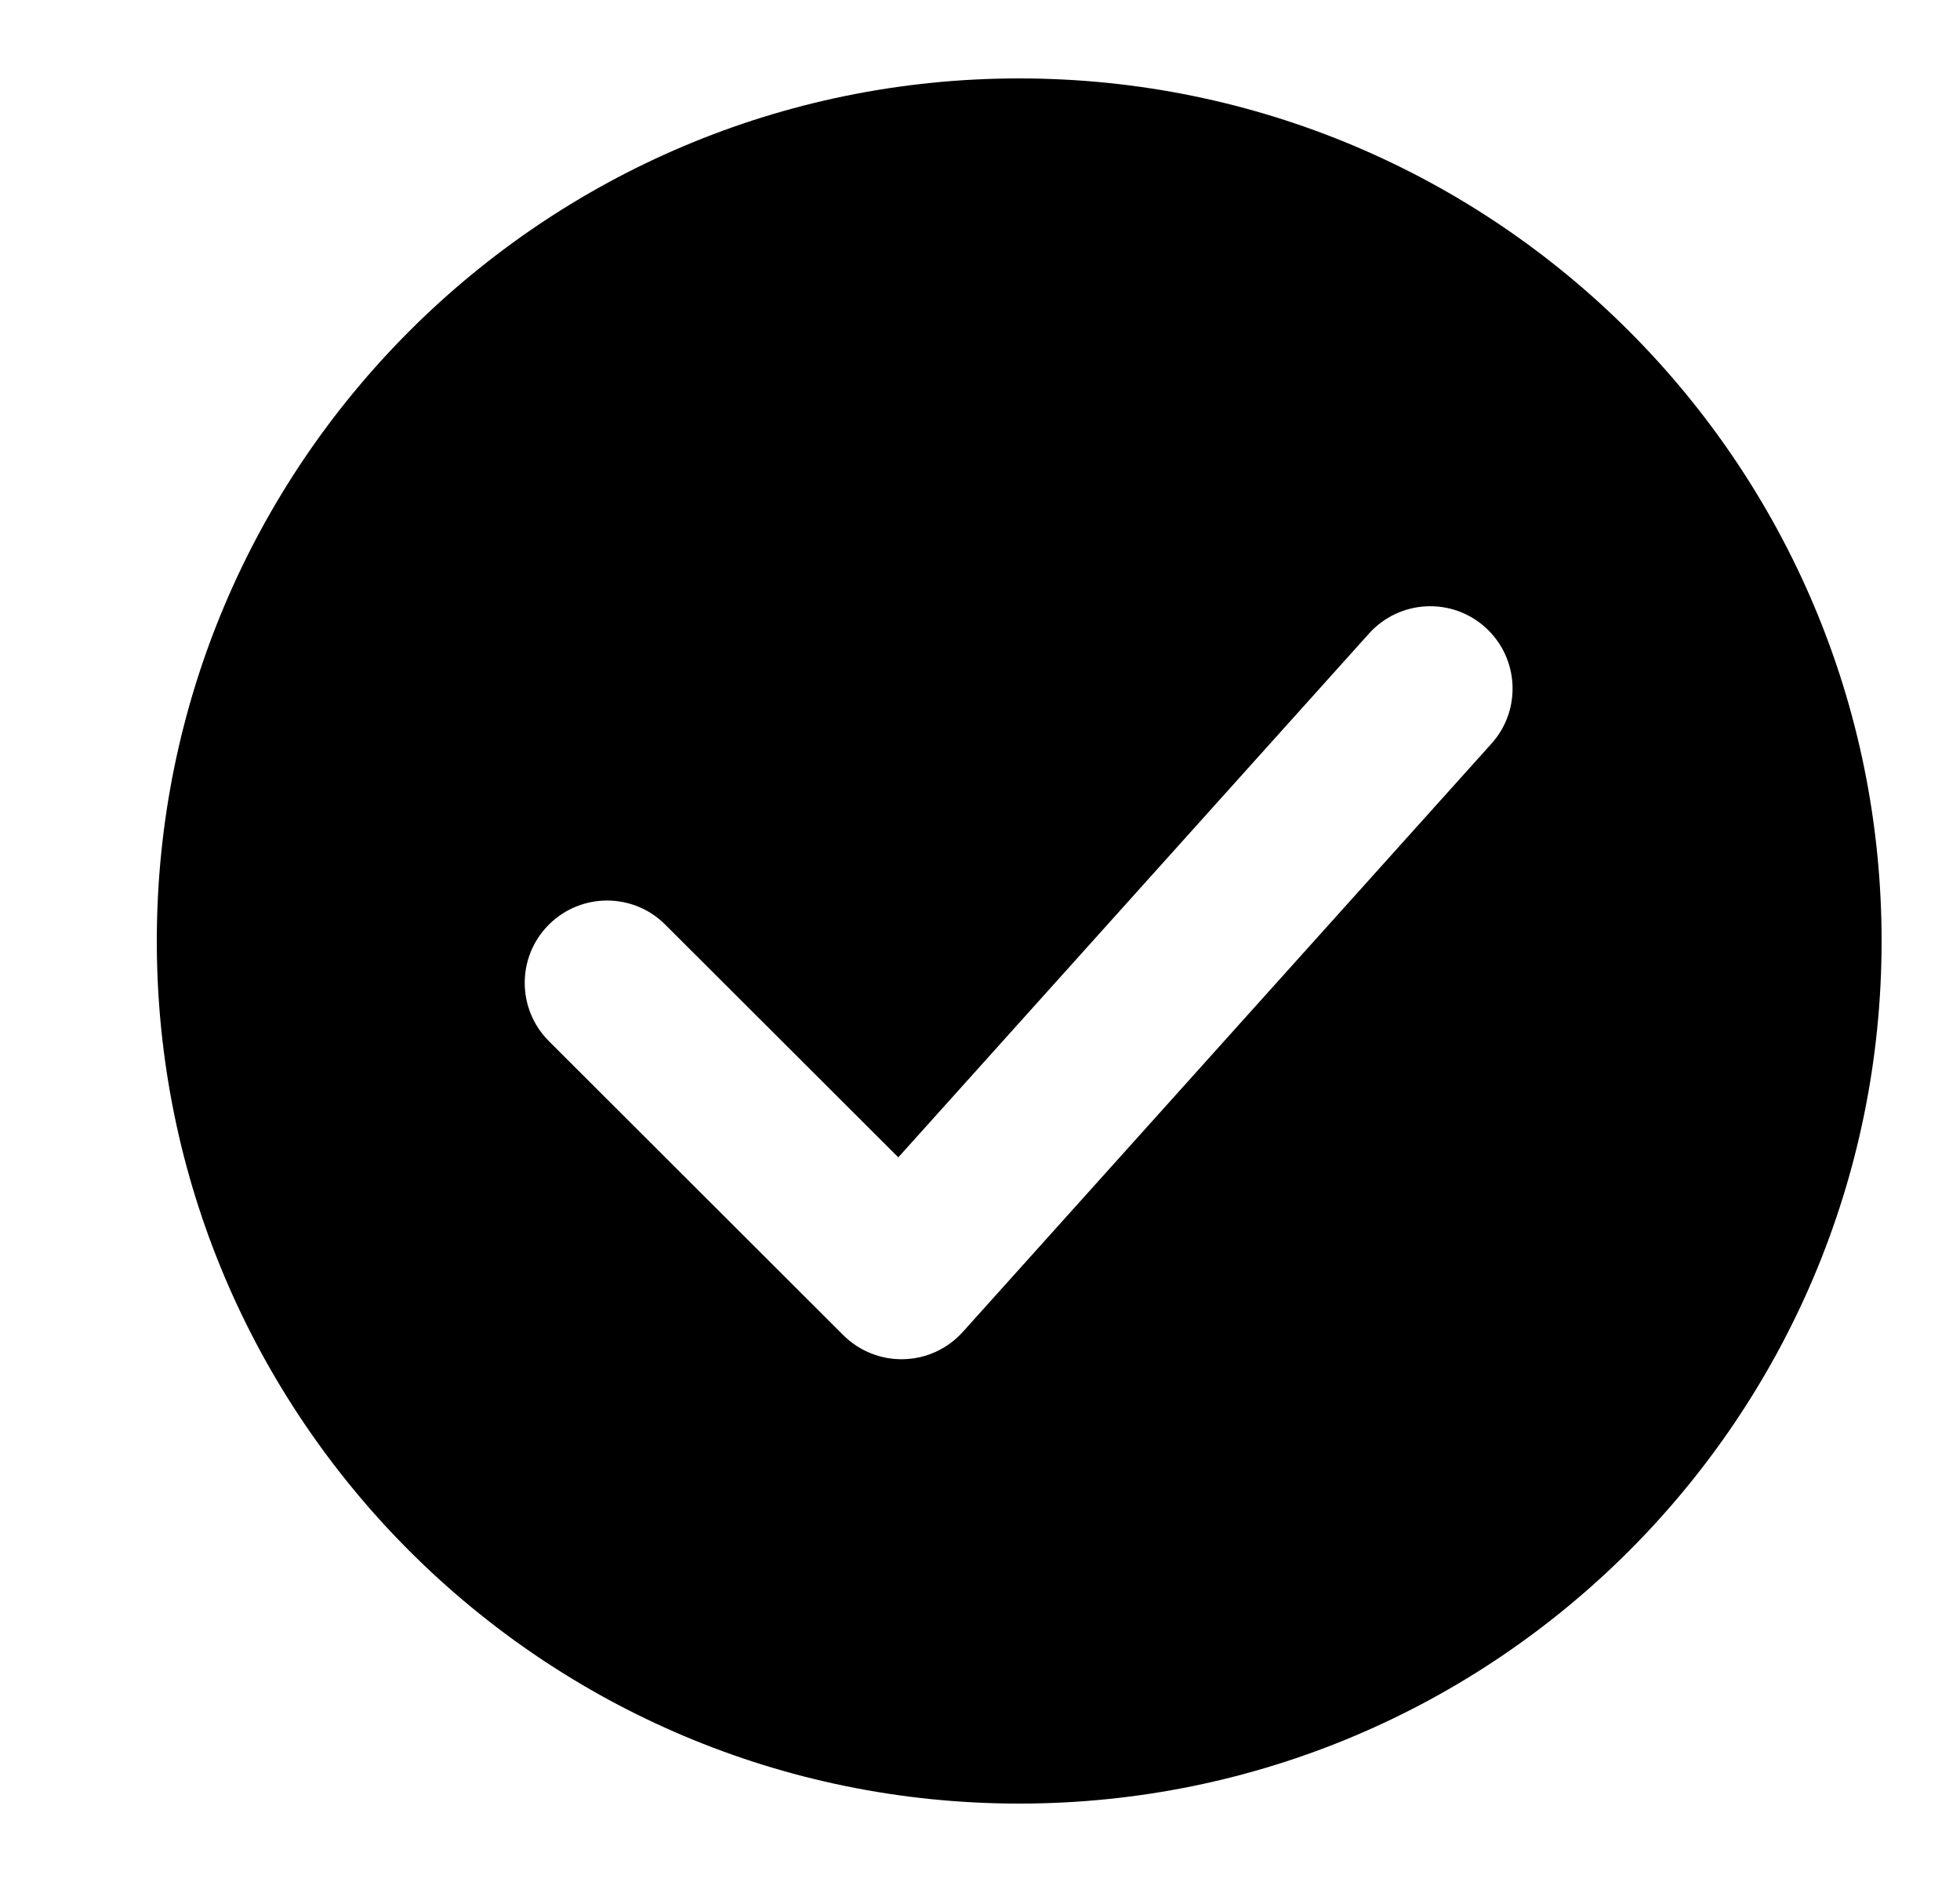 <svg width="25" height="24" viewBox="0 0 25 24" fill="none" xmlns="http://www.w3.org/2000/svg">
<path fill-rule="evenodd" clip-rule="evenodd" d="M2 12C2 5.925 6.925 1 13 1C19.075 1 24 5.925 24 12C24 18.075 19.075 23 13 23C6.925 23 2 18.075 2 12ZM12.28 16.986L19.024 9.483C19.412 9.052 19.376 8.388 18.945 8C18.514 7.612 17.85 7.648 17.462 8.079L11.458 14.759L8.485 11.791C8.075 11.381 7.41 11.382 7 11.792C6.59 12.202 6.591 12.867 7.001 13.277L10.757 17.027C10.961 17.23 11.239 17.341 11.527 17.333C11.815 17.326 12.087 17.2 12.28 16.986Z" fill="currentColor"/>
</svg>
